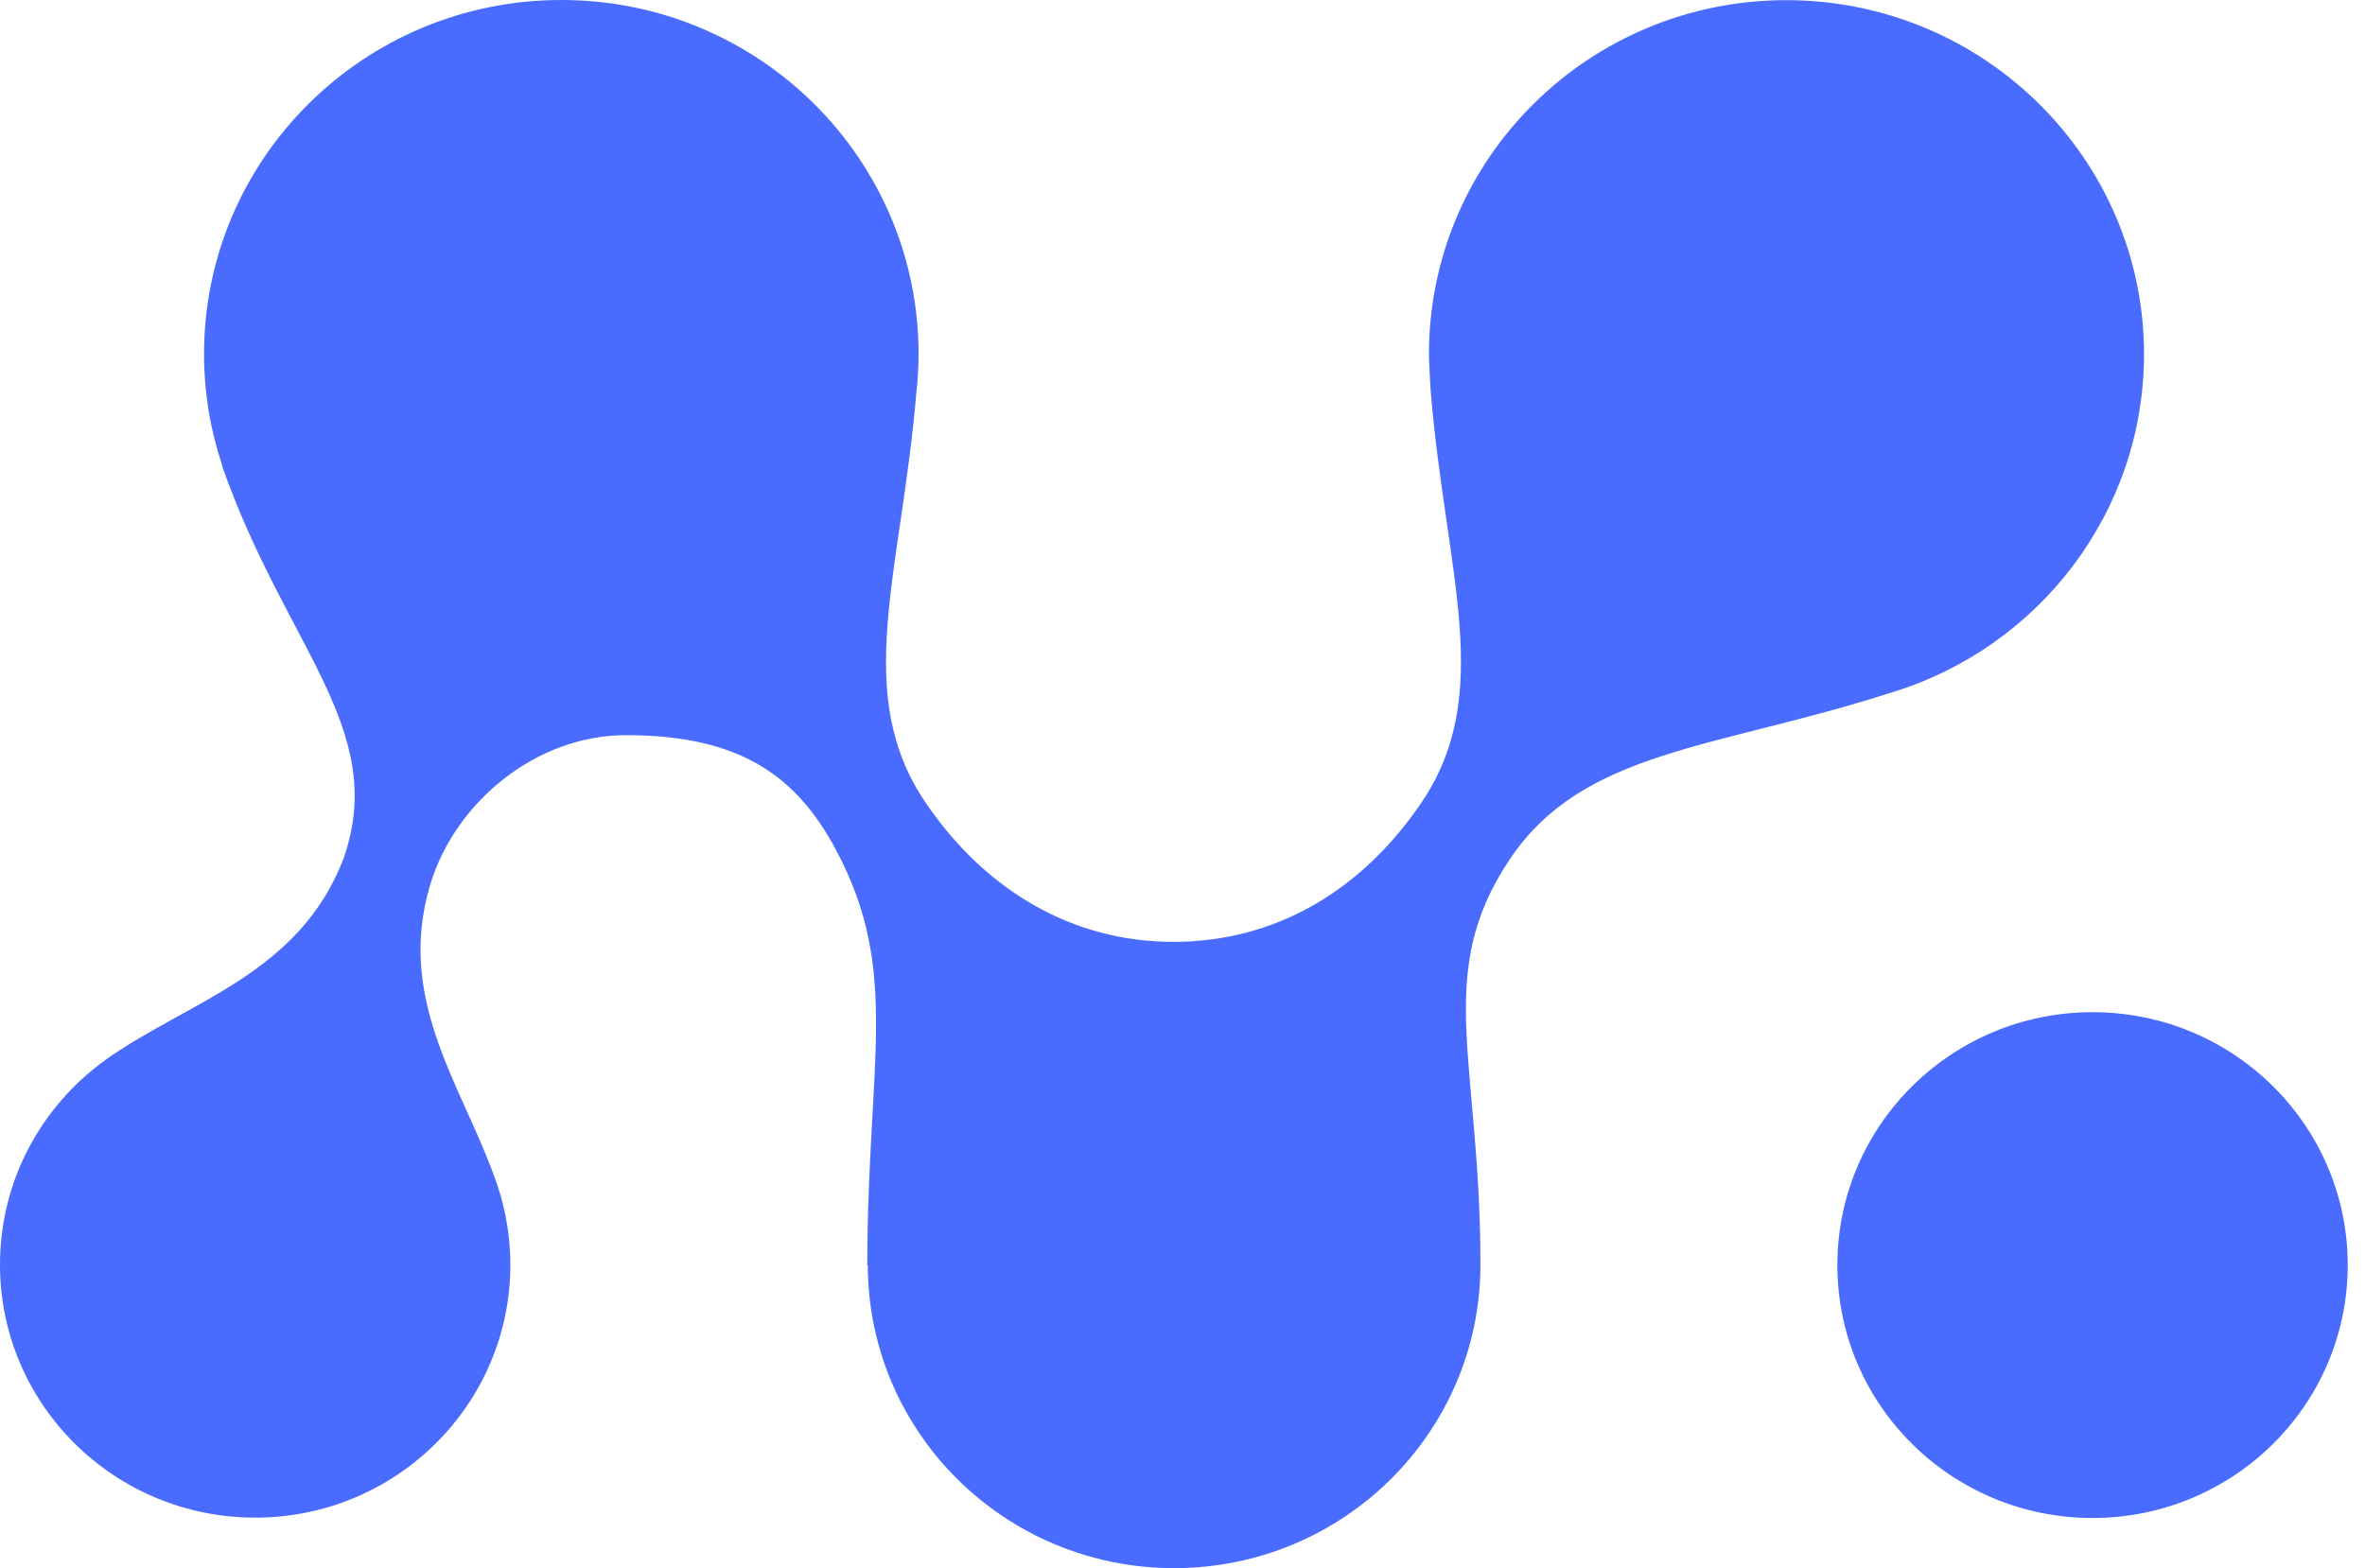 <svg preserveAspectRatio="none" width="100%" height="100%" overflow="visible" style="display: block;" viewBox="0 0 98 65" fill="none" xmlns="http://www.w3.org/2000/svg">
<g id="Group">
<path id="Vector" d="M86.71 62.921C92.55 62.921 97.284 58.228 97.284 52.438C97.284 46.648 92.55 41.955 86.71 41.955C80.87 41.955 76.136 46.648 76.136 52.438C76.136 58.228 80.87 62.921 86.71 62.921Z" fill="#496CFF"/>
<path id="Vector_2" d="M74.017 0.007C65.838 0.007 59.212 6.577 59.212 14.685C59.212 14.907 59.264 16.002 59.294 16.32C59.921 23.8 61.958 28.764 58.891 33.284C56.429 36.902 52.869 39.04 48.623 39.04C44.415 39.04 40.818 36.895 38.355 33.269C35.296 28.756 37.333 23.8 37.967 16.328C38.027 15.788 38.064 15.24 38.064 14.678C38.064 6.57 31.438 0 23.259 0C15.081 0 8.455 6.57 8.455 14.678C8.455 16.291 8.723 17.844 9.208 19.294L9.193 19.287C11.828 26.826 16.081 30.184 14.253 35.541C12.424 40.386 7.813 41.489 4.358 43.938H4.365C1.716 45.846 0 48.931 0 52.423C0 58.216 4.738 62.906 10.574 62.906C16.417 62.906 21.148 58.209 21.148 52.423C21.148 51.077 20.887 49.789 20.424 48.606C19.043 44.87 16.432 41.363 17.82 36.695C18.834 33.284 22.185 30.473 25.938 30.473C30.647 30.473 32.998 32.138 34.654 35.252C37.326 40.283 35.945 43.982 35.938 52.453L35.96 52.438C35.968 59.377 41.646 65 48.653 65C55.66 65 61.346 59.37 61.346 52.416C61.346 43.952 59.384 40.379 62.548 35.637C65.607 31.057 71.077 31.057 78.375 28.705C84.434 26.87 88.844 21.277 88.844 14.663C88.829 6.577 82.195 0.007 74.017 0.007Z" fill="#496CFF"/>
</g>
</svg>

